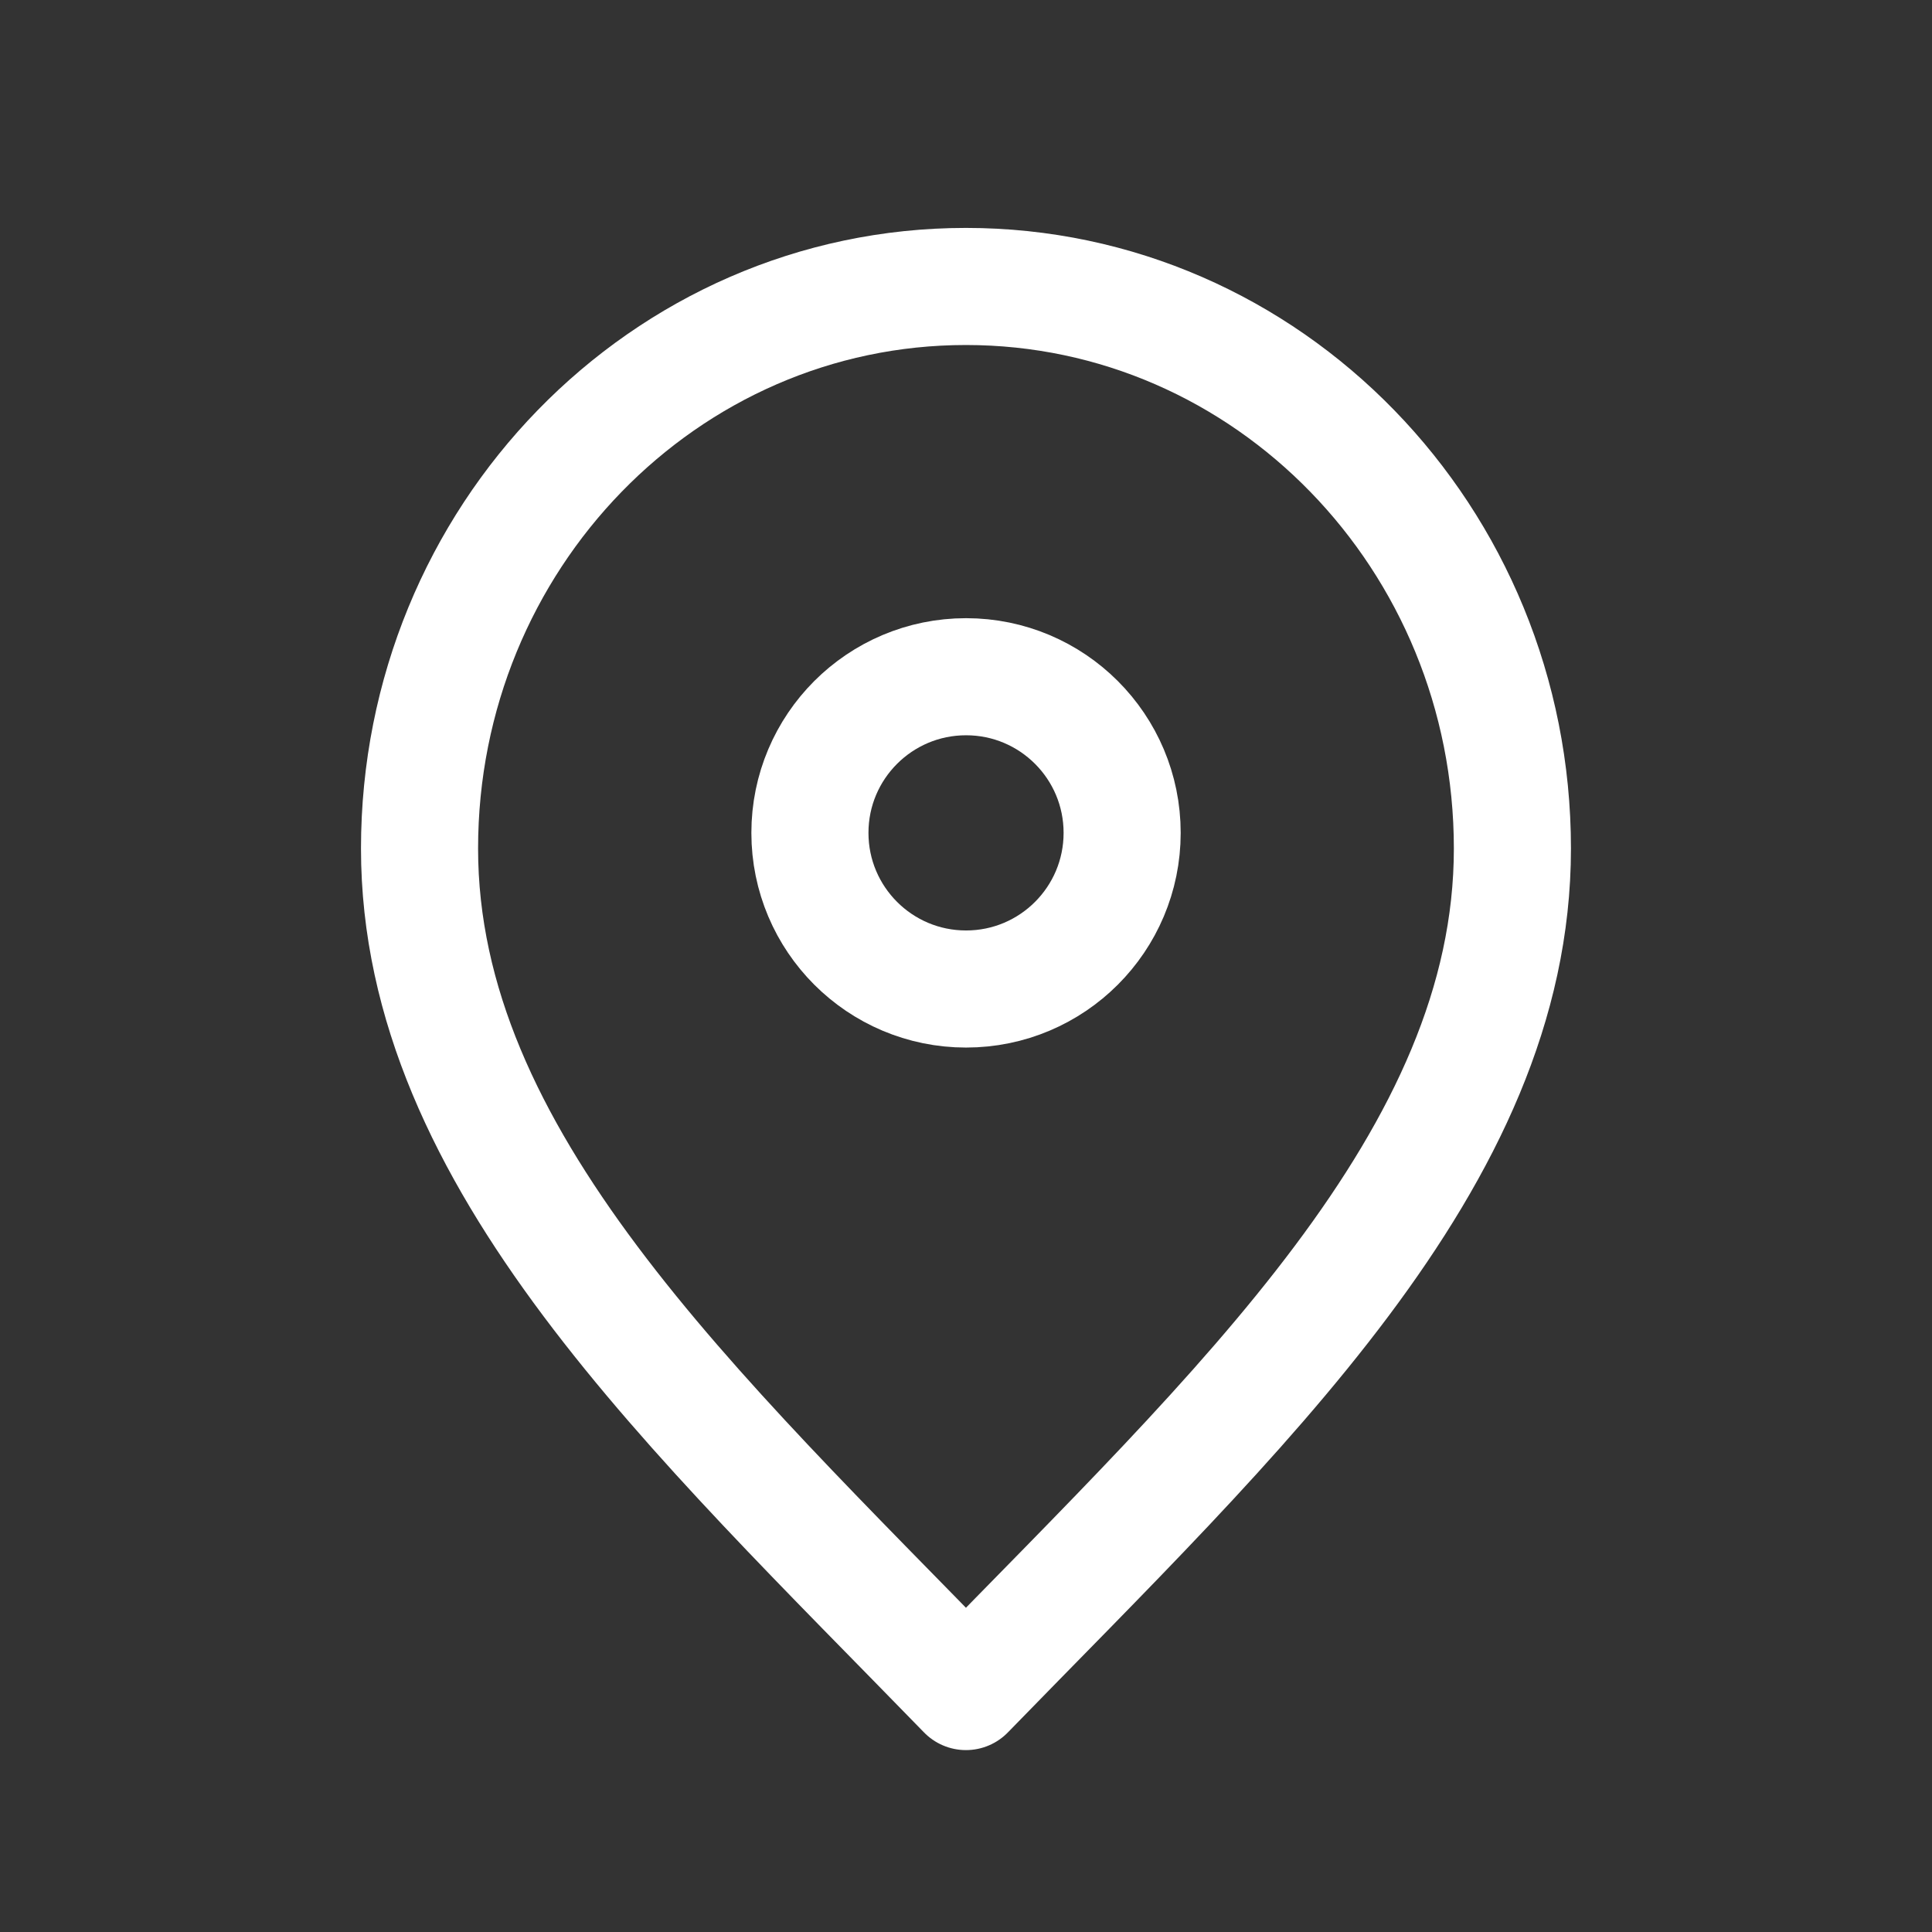 <svg width="33" height="33" viewBox="0 0 33 33" fill="none" xmlns="http://www.w3.org/2000/svg">
<rect x="0" y="0" width="33" height="33" fill="#333333" stroke="none"/>
<g id="location-pin-alt-1_svgrepo.com">
<path id="Vector" d="M16.499 28.893C21.166 24.093 25.833 19.794 25.833 14.493C25.833 9.191 21.654 4.893 16.499 4.893C11.345 4.893 7.166 9.191 7.166 14.493C7.166 19.794 11.833 24.093 16.499 28.893Z" stroke="white" stroke-width="2" stroke-linecap="round" stroke-linejoin="round"/>
<path id="Vector_2" d="M16.501 16.893C17.974 16.893 19.167 15.699 19.167 14.226C19.167 12.753 17.974 11.559 16.501 11.559C15.028 11.559 13.834 12.753 13.834 14.226C13.834 15.699 15.028 16.893 16.501 16.893Z" stroke="white" stroke-width="2" stroke-linecap="round" stroke-linejoin="round"/>
</g>
</svg>
